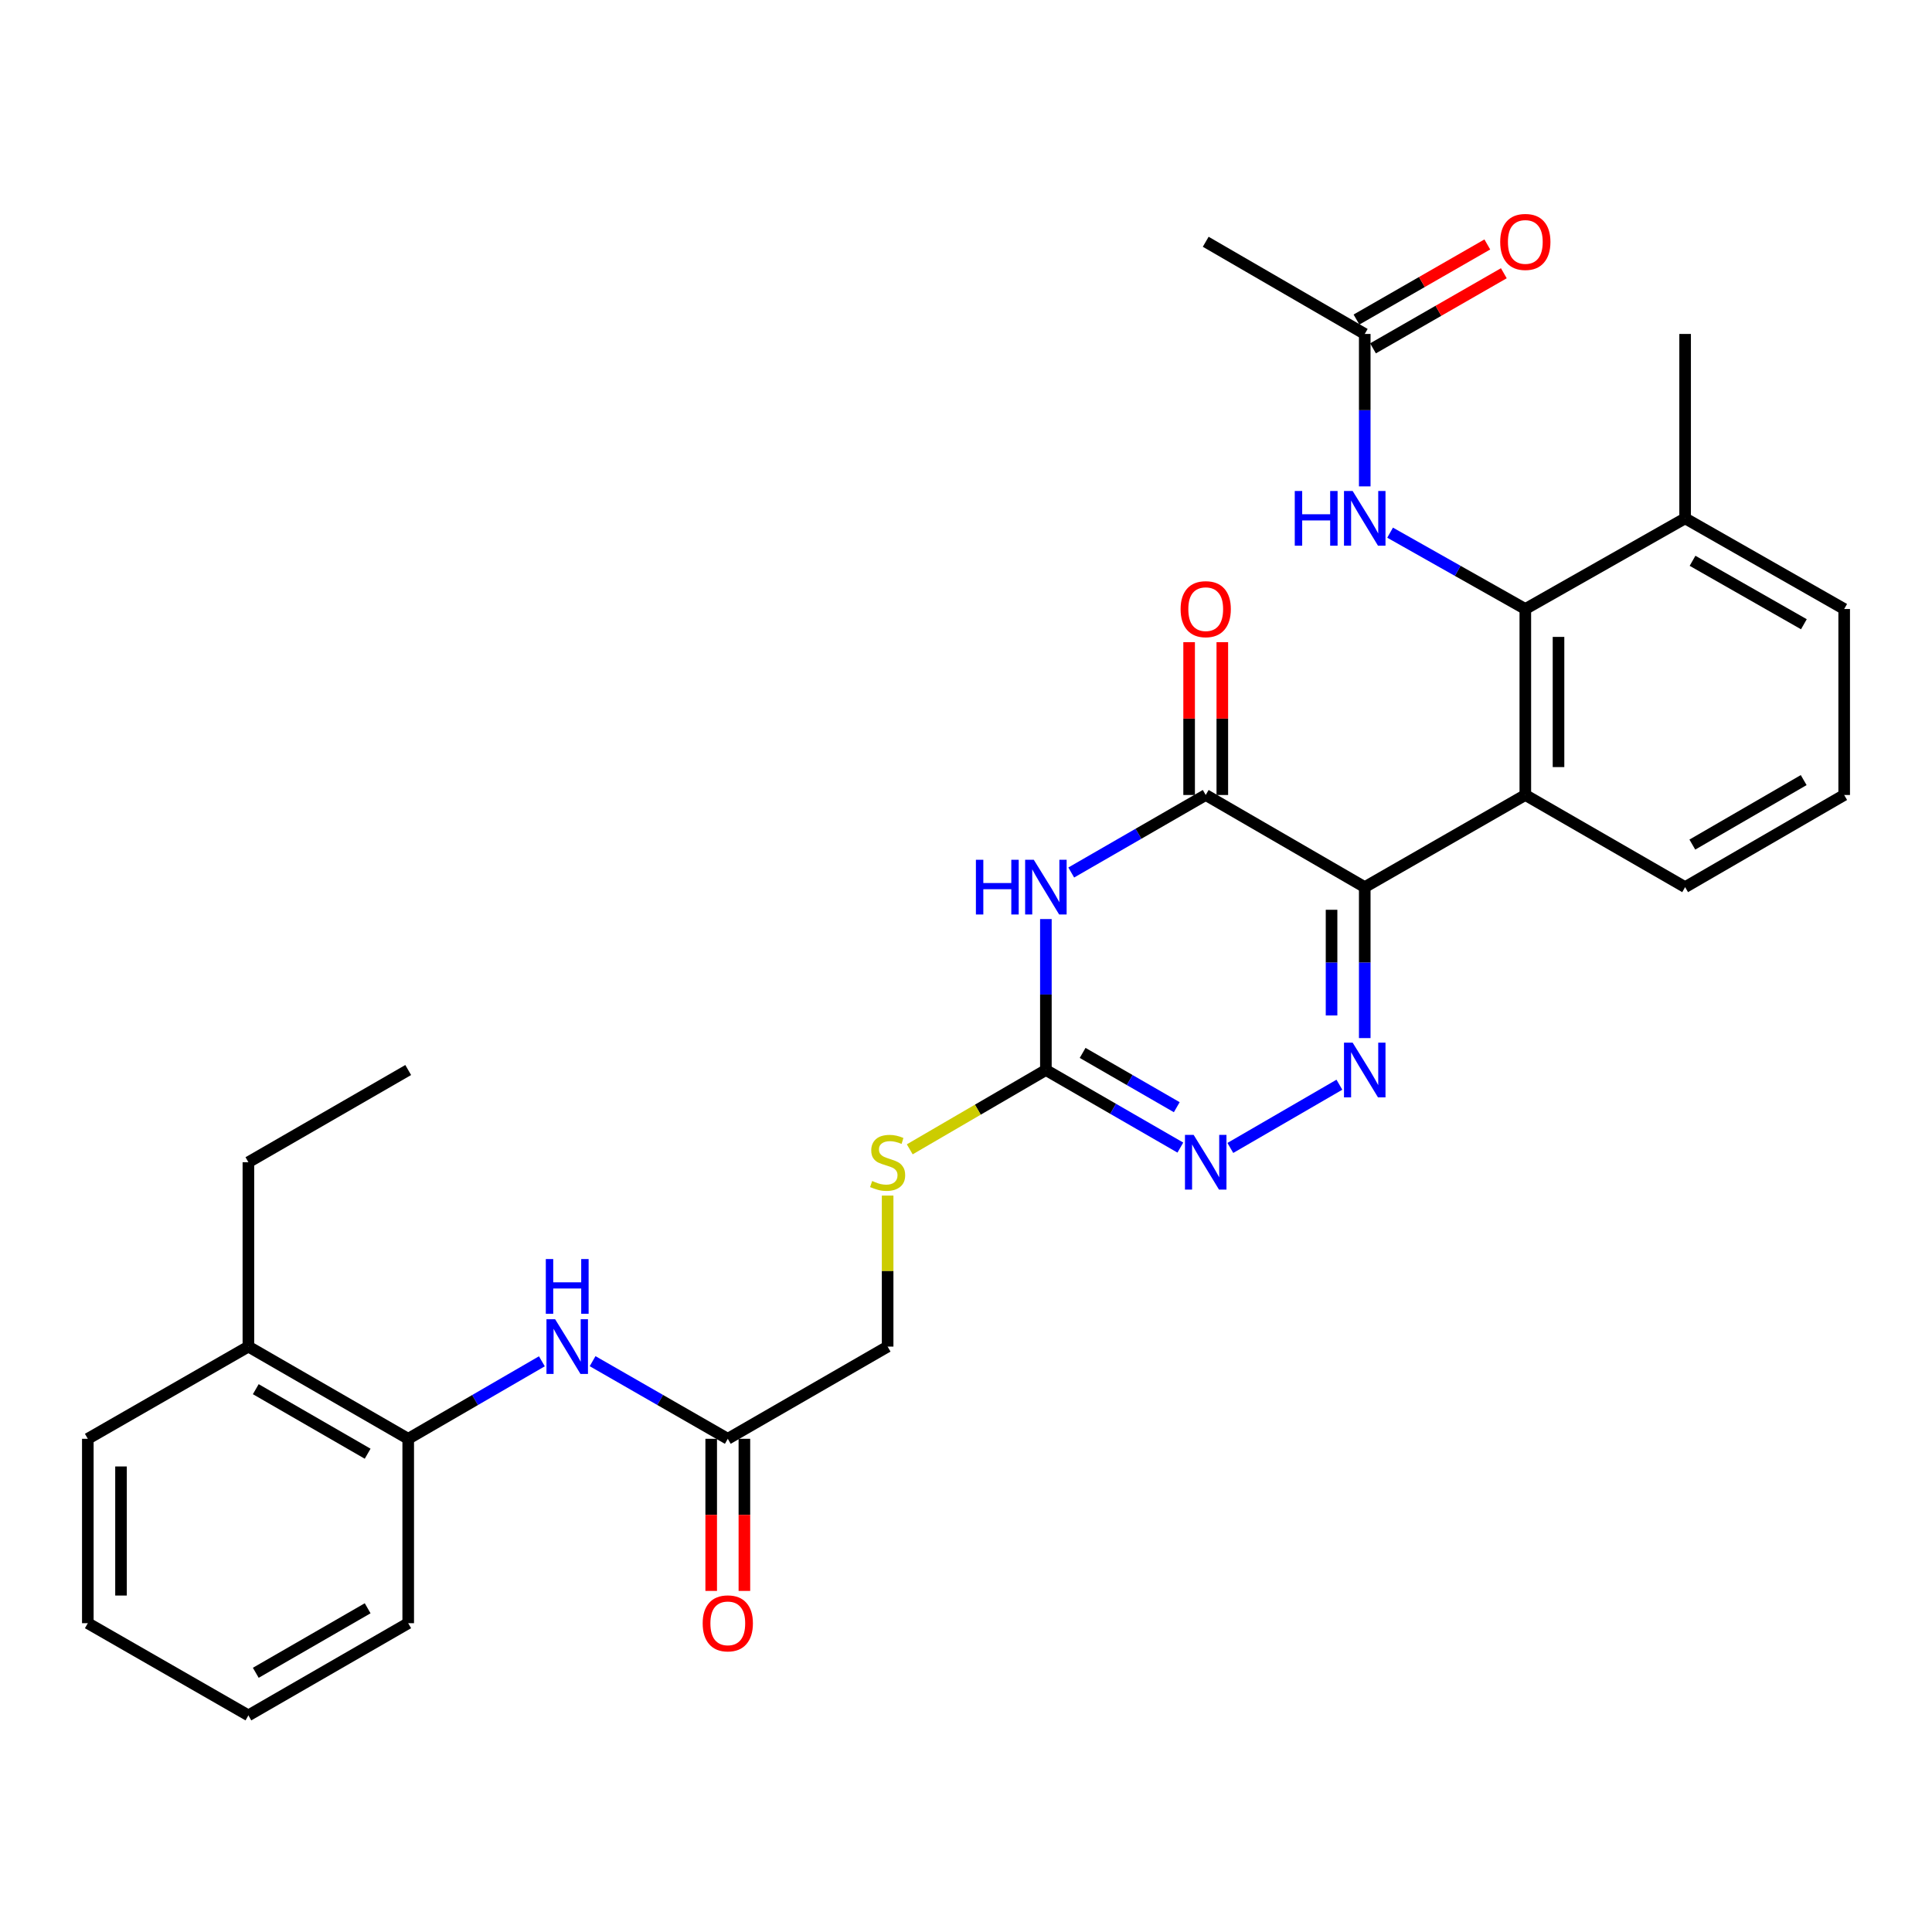 <?xml version='1.0' encoding='iso-8859-1'?>
<svg version='1.1' baseProfile='full'
              xmlns='http://www.w3.org/2000/svg'
                      xmlns:rdkit='http://www.rdkit.org/xml'
                      xmlns:xlink='http://www.w3.org/1999/xlink'
                  xml:space='preserve'
width='1000px' height='1000px' viewBox='0 0 1000 1000'>
<!-- END OF HEADER -->
<rect style='opacity:1.0;fill:#FFFFFF;stroke:none' width='1000' height='1000' x='0' y='0'> </rect>
<path class='bond-0' d='M 706.389,459.178 L 706.389,498.246' style='fill:none;fill-rule:evenodd;stroke:#000000;stroke-width:6px;stroke-linecap:butt;stroke-linejoin:miter;stroke-opacity:1' />
<path class='bond-0' d='M 706.389,498.246 L 706.389,537.314' style='fill:none;fill-rule:evenodd;stroke:#0000FF;stroke-width:6px;stroke-linecap:butt;stroke-linejoin:miter;stroke-opacity:1' />
<path class='bond-0' d='M 689.209,470.898 L 689.209,498.246' style='fill:none;fill-rule:evenodd;stroke:#000000;stroke-width:6px;stroke-linecap:butt;stroke-linejoin:miter;stroke-opacity:1' />
<path class='bond-0' d='M 689.209,498.246 L 689.209,525.593' style='fill:none;fill-rule:evenodd;stroke:#0000FF;stroke-width:6px;stroke-linecap:butt;stroke-linejoin:miter;stroke-opacity:1' />
<path class='bond-2' d='M 706.389,459.178 L 624.078,411.484' style='fill:none;fill-rule:evenodd;stroke:#000000;stroke-width:6px;stroke-linecap:butt;stroke-linejoin:miter;stroke-opacity:1' />
<path class='bond-3' d='M 706.389,459.178 L 789.503,411.484' style='fill:none;fill-rule:evenodd;stroke:#000000;stroke-width:6px;stroke-linecap:butt;stroke-linejoin:miter;stroke-opacity:1' />
<path class='bond-5' d='M 693.271,561.446 L 636.818,594.176' style='fill:none;fill-rule:evenodd;stroke:#0000FF;stroke-width:6px;stroke-linecap:butt;stroke-linejoin:miter;stroke-opacity:1' />
<path class='bond-1' d='M 554.474,451.61 L 589.276,431.547' style='fill:none;fill-rule:evenodd;stroke:#0000FF;stroke-width:6px;stroke-linecap:butt;stroke-linejoin:miter;stroke-opacity:1' />
<path class='bond-1' d='M 589.276,431.547 L 624.078,411.484' style='fill:none;fill-rule:evenodd;stroke:#000000;stroke-width:6px;stroke-linecap:butt;stroke-linejoin:miter;stroke-opacity:1' />
<path class='bond-4' d='M 541.347,475.705 L 541.347,514.772' style='fill:none;fill-rule:evenodd;stroke:#0000FF;stroke-width:6px;stroke-linecap:butt;stroke-linejoin:miter;stroke-opacity:1' />
<path class='bond-4' d='M 541.347,514.772 L 541.347,553.84' style='fill:none;fill-rule:evenodd;stroke:#000000;stroke-width:6px;stroke-linecap:butt;stroke-linejoin:miter;stroke-opacity:1' />
<path class='bond-13' d='M 632.668,411.484 L 632.668,371.935' style='fill:none;fill-rule:evenodd;stroke:#000000;stroke-width:6px;stroke-linecap:butt;stroke-linejoin:miter;stroke-opacity:1' />
<path class='bond-13' d='M 632.668,371.935 L 632.668,332.386' style='fill:none;fill-rule:evenodd;stroke:#FF0000;stroke-width:6px;stroke-linecap:butt;stroke-linejoin:miter;stroke-opacity:1' />
<path class='bond-13' d='M 615.488,411.484 L 615.488,371.935' style='fill:none;fill-rule:evenodd;stroke:#000000;stroke-width:6px;stroke-linecap:butt;stroke-linejoin:miter;stroke-opacity:1' />
<path class='bond-13' d='M 615.488,371.935 L 615.488,332.386' style='fill:none;fill-rule:evenodd;stroke:#FF0000;stroke-width:6px;stroke-linecap:butt;stroke-linejoin:miter;stroke-opacity:1' />
<path class='bond-6' d='M 789.503,411.484 L 789.503,315.219' style='fill:none;fill-rule:evenodd;stroke:#000000;stroke-width:6px;stroke-linecap:butt;stroke-linejoin:miter;stroke-opacity:1' />
<path class='bond-6' d='M 806.683,397.045 L 806.683,329.659' style='fill:none;fill-rule:evenodd;stroke:#000000;stroke-width:6px;stroke-linecap:butt;stroke-linejoin:miter;stroke-opacity:1' />
<path class='bond-19' d='M 789.503,411.484 L 872.215,459.178' style='fill:none;fill-rule:evenodd;stroke:#000000;stroke-width:6px;stroke-linecap:butt;stroke-linejoin:miter;stroke-opacity:1' />
<path class='bond-12' d='M 541.347,553.84 L 506.116,574.366' style='fill:none;fill-rule:evenodd;stroke:#000000;stroke-width:6px;stroke-linecap:butt;stroke-linejoin:miter;stroke-opacity:1' />
<path class='bond-12' d='M 506.116,574.366 L 470.886,594.891' style='fill:none;fill-rule:evenodd;stroke:#CCCC00;stroke-width:6px;stroke-linecap:butt;stroke-linejoin:miter;stroke-opacity:1' />
<path class='bond-30' d='M 541.347,553.84 L 576.148,573.915' style='fill:none;fill-rule:evenodd;stroke:#000000;stroke-width:6px;stroke-linecap:butt;stroke-linejoin:miter;stroke-opacity:1' />
<path class='bond-30' d='M 576.148,573.915 L 610.95,593.99' style='fill:none;fill-rule:evenodd;stroke:#0000FF;stroke-width:6px;stroke-linecap:butt;stroke-linejoin:miter;stroke-opacity:1' />
<path class='bond-30' d='M 560.371,544.981 L 584.733,559.033' style='fill:none;fill-rule:evenodd;stroke:#000000;stroke-width:6px;stroke-linecap:butt;stroke-linejoin:miter;stroke-opacity:1' />
<path class='bond-30' d='M 584.733,559.033 L 609.094,573.086' style='fill:none;fill-rule:evenodd;stroke:#0000FF;stroke-width:6px;stroke-linecap:butt;stroke-linejoin:miter;stroke-opacity:1' />
<path class='bond-7' d='M 789.503,315.219 L 754.509,295.464' style='fill:none;fill-rule:evenodd;stroke:#000000;stroke-width:6px;stroke-linecap:butt;stroke-linejoin:miter;stroke-opacity:1' />
<path class='bond-7' d='M 754.509,295.464 L 719.516,275.709' style='fill:none;fill-rule:evenodd;stroke:#0000FF;stroke-width:6px;stroke-linecap:butt;stroke-linejoin:miter;stroke-opacity:1' />
<path class='bond-14' d='M 789.503,315.219 L 872.215,268.298' style='fill:none;fill-rule:evenodd;stroke:#000000;stroke-width:6px;stroke-linecap:butt;stroke-linejoin:miter;stroke-opacity:1' />
<path class='bond-10' d='M 706.389,251.752 L 706.389,212.303' style='fill:none;fill-rule:evenodd;stroke:#0000FF;stroke-width:6px;stroke-linecap:butt;stroke-linejoin:miter;stroke-opacity:1' />
<path class='bond-10' d='M 706.389,212.303 L 706.389,172.854' style='fill:none;fill-rule:evenodd;stroke:#000000;stroke-width:6px;stroke-linecap:butt;stroke-linejoin:miter;stroke-opacity:1' />
<path class='bond-8' d='M 306.727,704.54 L 341.716,724.63' style='fill:none;fill-rule:evenodd;stroke:#0000FF;stroke-width:6px;stroke-linecap:butt;stroke-linejoin:miter;stroke-opacity:1' />
<path class='bond-8' d='M 341.716,724.63 L 376.705,744.72' style='fill:none;fill-rule:evenodd;stroke:#000000;stroke-width:6px;stroke-linecap:butt;stroke-linejoin:miter;stroke-opacity:1' />
<path class='bond-11' d='M 280.473,704.604 L 245.881,724.662' style='fill:none;fill-rule:evenodd;stroke:#0000FF;stroke-width:6px;stroke-linecap:butt;stroke-linejoin:miter;stroke-opacity:1' />
<path class='bond-11' d='M 245.881,724.662 L 211.29,744.72' style='fill:none;fill-rule:evenodd;stroke:#000000;stroke-width:6px;stroke-linecap:butt;stroke-linejoin:miter;stroke-opacity:1' />
<path class='bond-9' d='M 376.705,744.72 L 459.436,696.997' style='fill:none;fill-rule:evenodd;stroke:#000000;stroke-width:6px;stroke-linecap:butt;stroke-linejoin:miter;stroke-opacity:1' />
<path class='bond-15' d='M 368.115,744.72 L 368.115,784.089' style='fill:none;fill-rule:evenodd;stroke:#000000;stroke-width:6px;stroke-linecap:butt;stroke-linejoin:miter;stroke-opacity:1' />
<path class='bond-15' d='M 368.115,784.089 L 368.115,823.458' style='fill:none;fill-rule:evenodd;stroke:#FF0000;stroke-width:6px;stroke-linecap:butt;stroke-linejoin:miter;stroke-opacity:1' />
<path class='bond-15' d='M 385.295,744.72 L 385.295,784.089' style='fill:none;fill-rule:evenodd;stroke:#000000;stroke-width:6px;stroke-linecap:butt;stroke-linejoin:miter;stroke-opacity:1' />
<path class='bond-15' d='M 385.295,784.089 L 385.295,823.458' style='fill:none;fill-rule:evenodd;stroke:#FF0000;stroke-width:6px;stroke-linecap:butt;stroke-linejoin:miter;stroke-opacity:1' />
<path class='bond-16' d='M 710.666,180.304 L 744.525,160.866' style='fill:none;fill-rule:evenodd;stroke:#000000;stroke-width:6px;stroke-linecap:butt;stroke-linejoin:miter;stroke-opacity:1' />
<path class='bond-16' d='M 744.525,160.866 L 778.383,141.429' style='fill:none;fill-rule:evenodd;stroke:#FF0000;stroke-width:6px;stroke-linecap:butt;stroke-linejoin:miter;stroke-opacity:1' />
<path class='bond-16' d='M 702.113,165.404 L 735.971,145.967' style='fill:none;fill-rule:evenodd;stroke:#000000;stroke-width:6px;stroke-linecap:butt;stroke-linejoin:miter;stroke-opacity:1' />
<path class='bond-16' d='M 735.971,145.967 L 769.83,126.53' style='fill:none;fill-rule:evenodd;stroke:#FF0000;stroke-width:6px;stroke-linecap:butt;stroke-linejoin:miter;stroke-opacity:1' />
<path class='bond-22' d='M 706.389,172.854 L 624.078,125.141' style='fill:none;fill-rule:evenodd;stroke:#000000;stroke-width:6px;stroke-linecap:butt;stroke-linejoin:miter;stroke-opacity:1' />
<path class='bond-17' d='M 211.29,744.72 L 128.568,696.997' style='fill:none;fill-rule:evenodd;stroke:#000000;stroke-width:6px;stroke-linecap:butt;stroke-linejoin:miter;stroke-opacity:1' />
<path class='bond-17' d='M 190.296,752.443 L 132.391,719.037' style='fill:none;fill-rule:evenodd;stroke:#000000;stroke-width:6px;stroke-linecap:butt;stroke-linejoin:miter;stroke-opacity:1' />
<path class='bond-21' d='M 211.29,744.72 L 211.29,840.164' style='fill:none;fill-rule:evenodd;stroke:#000000;stroke-width:6px;stroke-linecap:butt;stroke-linejoin:miter;stroke-opacity:1' />
<path class='bond-18' d='M 459.436,618.828 L 459.436,657.913' style='fill:none;fill-rule:evenodd;stroke:#CCCC00;stroke-width:6px;stroke-linecap:butt;stroke-linejoin:miter;stroke-opacity:1' />
<path class='bond-18' d='M 459.436,657.913 L 459.436,696.997' style='fill:none;fill-rule:evenodd;stroke:#000000;stroke-width:6px;stroke-linecap:butt;stroke-linejoin:miter;stroke-opacity:1' />
<path class='bond-25' d='M 872.215,268.298 L 872.215,172.854' style='fill:none;fill-rule:evenodd;stroke:#000000;stroke-width:6px;stroke-linecap:butt;stroke-linejoin:miter;stroke-opacity:1' />
<path class='bond-31' d='M 872.215,268.298 L 954.545,315.219' style='fill:none;fill-rule:evenodd;stroke:#000000;stroke-width:6px;stroke-linecap:butt;stroke-linejoin:miter;stroke-opacity:1' />
<path class='bond-31' d='M 876.058,290.263 L 933.689,323.107' style='fill:none;fill-rule:evenodd;stroke:#000000;stroke-width:6px;stroke-linecap:butt;stroke-linejoin:miter;stroke-opacity:1' />
<path class='bond-24' d='M 128.568,696.997 L 128.568,601.562' style='fill:none;fill-rule:evenodd;stroke:#000000;stroke-width:6px;stroke-linecap:butt;stroke-linejoin:miter;stroke-opacity:1' />
<path class='bond-26' d='M 128.568,696.997 L 45.455,744.72' style='fill:none;fill-rule:evenodd;stroke:#000000;stroke-width:6px;stroke-linecap:butt;stroke-linejoin:miter;stroke-opacity:1' />
<path class='bond-20' d='M 872.215,459.178 L 954.545,411.484' style='fill:none;fill-rule:evenodd;stroke:#000000;stroke-width:6px;stroke-linecap:butt;stroke-linejoin:miter;stroke-opacity:1' />
<path class='bond-20' d='M 875.953,437.158 L 933.584,403.773' style='fill:none;fill-rule:evenodd;stroke:#000000;stroke-width:6px;stroke-linecap:butt;stroke-linejoin:miter;stroke-opacity:1' />
<path class='bond-23' d='M 954.545,411.484 L 954.545,315.219' style='fill:none;fill-rule:evenodd;stroke:#000000;stroke-width:6px;stroke-linecap:butt;stroke-linejoin:miter;stroke-opacity:1' />
<path class='bond-28' d='M 211.29,840.164 L 128.568,887.877' style='fill:none;fill-rule:evenodd;stroke:#000000;stroke-width:6px;stroke-linecap:butt;stroke-linejoin:miter;stroke-opacity:1' />
<path class='bond-28' d='M 190.298,832.439 L 132.392,865.838' style='fill:none;fill-rule:evenodd;stroke:#000000;stroke-width:6px;stroke-linecap:butt;stroke-linejoin:miter;stroke-opacity:1' />
<path class='bond-27' d='M 128.568,601.562 L 211.29,553.84' style='fill:none;fill-rule:evenodd;stroke:#000000;stroke-width:6px;stroke-linecap:butt;stroke-linejoin:miter;stroke-opacity:1' />
<path class='bond-32' d='M 45.455,744.72 L 45.455,840.164' style='fill:none;fill-rule:evenodd;stroke:#000000;stroke-width:6px;stroke-linecap:butt;stroke-linejoin:miter;stroke-opacity:1' />
<path class='bond-32' d='M 62.635,759.036 L 62.635,825.848' style='fill:none;fill-rule:evenodd;stroke:#000000;stroke-width:6px;stroke-linecap:butt;stroke-linejoin:miter;stroke-opacity:1' />
<path class='bond-29' d='M 128.568,887.877 L 45.455,840.164' style='fill:none;fill-rule:evenodd;stroke:#000000;stroke-width:6px;stroke-linecap:butt;stroke-linejoin:miter;stroke-opacity:1' />
<path  class='atom-1' d='M 700.129 539.68
L 709.409 554.68
Q 710.329 556.16, 711.809 558.84
Q 713.289 561.52, 713.369 561.68
L 713.369 539.68
L 717.129 539.68
L 717.129 568
L 713.249 568
L 703.289 551.6
Q 702.129 549.68, 700.889 547.48
Q 699.689 545.28, 699.329 544.6
L 699.329 568
L 695.649 568
L 695.649 539.68
L 700.129 539.68
' fill='#0000FF'/>
<path  class='atom-2' d='M 505.127 445.018
L 508.967 445.018
L 508.967 457.058
L 523.447 457.058
L 523.447 445.018
L 527.287 445.018
L 527.287 473.338
L 523.447 473.338
L 523.447 460.258
L 508.967 460.258
L 508.967 473.338
L 505.127 473.338
L 505.127 445.018
' fill='#0000FF'/>
<path  class='atom-2' d='M 535.087 445.018
L 544.367 460.018
Q 545.287 461.498, 546.767 464.178
Q 548.247 466.858, 548.327 467.018
L 548.327 445.018
L 552.087 445.018
L 552.087 473.338
L 548.207 473.338
L 538.247 456.938
Q 537.087 455.018, 535.847 452.818
Q 534.647 450.618, 534.287 449.938
L 534.287 473.338
L 530.607 473.338
L 530.607 445.018
L 535.087 445.018
' fill='#0000FF'/>
<path  class='atom-6' d='M 617.818 587.402
L 627.098 602.402
Q 628.018 603.882, 629.498 606.562
Q 630.978 609.242, 631.058 609.402
L 631.058 587.402
L 634.818 587.402
L 634.818 615.722
L 630.938 615.722
L 620.978 599.322
Q 619.818 597.402, 618.578 595.202
Q 617.378 593.002, 617.018 592.322
L 617.018 615.722
L 613.338 615.722
L 613.338 587.402
L 617.818 587.402
' fill='#0000FF'/>
<path  class='atom-8' d='M 670.169 254.138
L 674.009 254.138
L 674.009 266.178
L 688.489 266.178
L 688.489 254.138
L 692.329 254.138
L 692.329 282.458
L 688.489 282.458
L 688.489 269.378
L 674.009 269.378
L 674.009 282.458
L 670.169 282.458
L 670.169 254.138
' fill='#0000FF'/>
<path  class='atom-8' d='M 700.129 254.138
L 709.409 269.138
Q 710.329 270.618, 711.809 273.298
Q 713.289 275.978, 713.369 276.138
L 713.369 254.138
L 717.129 254.138
L 717.129 282.458
L 713.249 282.458
L 703.289 266.058
Q 702.129 264.138, 700.889 261.938
Q 699.689 259.738, 699.329 259.058
L 699.329 282.458
L 695.649 282.458
L 695.649 254.138
L 700.129 254.138
' fill='#0000FF'/>
<path  class='atom-9' d='M 287.331 682.837
L 296.611 697.837
Q 297.531 699.317, 299.011 701.997
Q 300.491 704.677, 300.571 704.837
L 300.571 682.837
L 304.331 682.837
L 304.331 711.157
L 300.451 711.157
L 290.491 694.757
Q 289.331 692.837, 288.091 690.637
Q 286.891 688.437, 286.531 687.757
L 286.531 711.157
L 282.851 711.157
L 282.851 682.837
L 287.331 682.837
' fill='#0000FF'/>
<path  class='atom-9' d='M 282.511 651.685
L 286.351 651.685
L 286.351 663.725
L 300.831 663.725
L 300.831 651.685
L 304.671 651.685
L 304.671 680.005
L 300.831 680.005
L 300.831 666.925
L 286.351 666.925
L 286.351 680.005
L 282.511 680.005
L 282.511 651.685
' fill='#0000FF'/>
<path  class='atom-13' d='M 451.436 611.282
Q 451.756 611.402, 453.076 611.962
Q 454.396 612.522, 455.836 612.882
Q 457.316 613.202, 458.756 613.202
Q 461.436 613.202, 462.996 611.922
Q 464.556 610.602, 464.556 608.322
Q 464.556 606.762, 463.756 605.802
Q 462.996 604.842, 461.796 604.322
Q 460.596 603.802, 458.596 603.202
Q 456.076 602.442, 454.556 601.722
Q 453.076 601.002, 451.996 599.482
Q 450.956 597.962, 450.956 595.402
Q 450.956 591.842, 453.356 589.642
Q 455.796 587.442, 460.596 587.442
Q 463.876 587.442, 467.596 589.002
L 466.676 592.082
Q 463.276 590.682, 460.716 590.682
Q 457.956 590.682, 456.436 591.842
Q 454.916 592.962, 454.956 594.922
Q 454.956 596.442, 455.716 597.362
Q 456.516 598.282, 457.636 598.802
Q 458.796 599.322, 460.716 599.922
Q 463.276 600.722, 464.796 601.522
Q 466.316 602.322, 467.396 603.962
Q 468.516 605.562, 468.516 608.322
Q 468.516 612.242, 465.876 614.362
Q 463.276 616.442, 458.916 616.442
Q 456.396 616.442, 454.476 615.882
Q 452.596 615.362, 450.356 614.442
L 451.436 611.282
' fill='#CCCC00'/>
<path  class='atom-14' d='M 611.078 315.299
Q 611.078 308.499, 614.438 304.699
Q 617.798 300.899, 624.078 300.899
Q 630.358 300.899, 633.718 304.699
Q 637.078 308.499, 637.078 315.299
Q 637.078 322.179, 633.678 326.099
Q 630.278 329.979, 624.078 329.979
Q 617.838 329.979, 614.438 326.099
Q 611.078 322.219, 611.078 315.299
M 624.078 326.779
Q 628.398 326.779, 630.718 323.899
Q 633.078 320.979, 633.078 315.299
Q 633.078 309.739, 630.718 306.939
Q 628.398 304.099, 624.078 304.099
Q 619.758 304.099, 617.398 306.899
Q 615.078 309.699, 615.078 315.299
Q 615.078 321.019, 617.398 323.899
Q 619.758 326.779, 624.078 326.779
' fill='#FF0000'/>
<path  class='atom-16' d='M 363.705 840.244
Q 363.705 833.444, 367.065 829.644
Q 370.425 825.844, 376.705 825.844
Q 382.985 825.844, 386.345 829.644
Q 389.705 833.444, 389.705 840.244
Q 389.705 847.124, 386.305 851.044
Q 382.905 854.924, 376.705 854.924
Q 370.465 854.924, 367.065 851.044
Q 363.705 847.164, 363.705 840.244
M 376.705 851.724
Q 381.025 851.724, 383.345 848.844
Q 385.705 845.924, 385.705 840.244
Q 385.705 834.684, 383.345 831.884
Q 381.025 829.044, 376.705 829.044
Q 372.385 829.044, 370.025 831.844
Q 367.705 834.644, 367.705 840.244
Q 367.705 845.964, 370.025 848.844
Q 372.385 851.724, 376.705 851.724
' fill='#FF0000'/>
<path  class='atom-17' d='M 776.503 125.221
Q 776.503 118.421, 779.863 114.621
Q 783.223 110.821, 789.503 110.821
Q 795.783 110.821, 799.143 114.621
Q 802.503 118.421, 802.503 125.221
Q 802.503 132.101, 799.103 136.021
Q 795.703 139.901, 789.503 139.901
Q 783.263 139.901, 779.863 136.021
Q 776.503 132.141, 776.503 125.221
M 789.503 136.701
Q 793.823 136.701, 796.143 133.821
Q 798.503 130.901, 798.503 125.221
Q 798.503 119.661, 796.143 116.861
Q 793.823 114.021, 789.503 114.021
Q 785.183 114.021, 782.823 116.821
Q 780.503 119.621, 780.503 125.221
Q 780.503 130.941, 782.823 133.821
Q 785.183 136.701, 789.503 136.701
' fill='#FF0000'/>
</svg>
